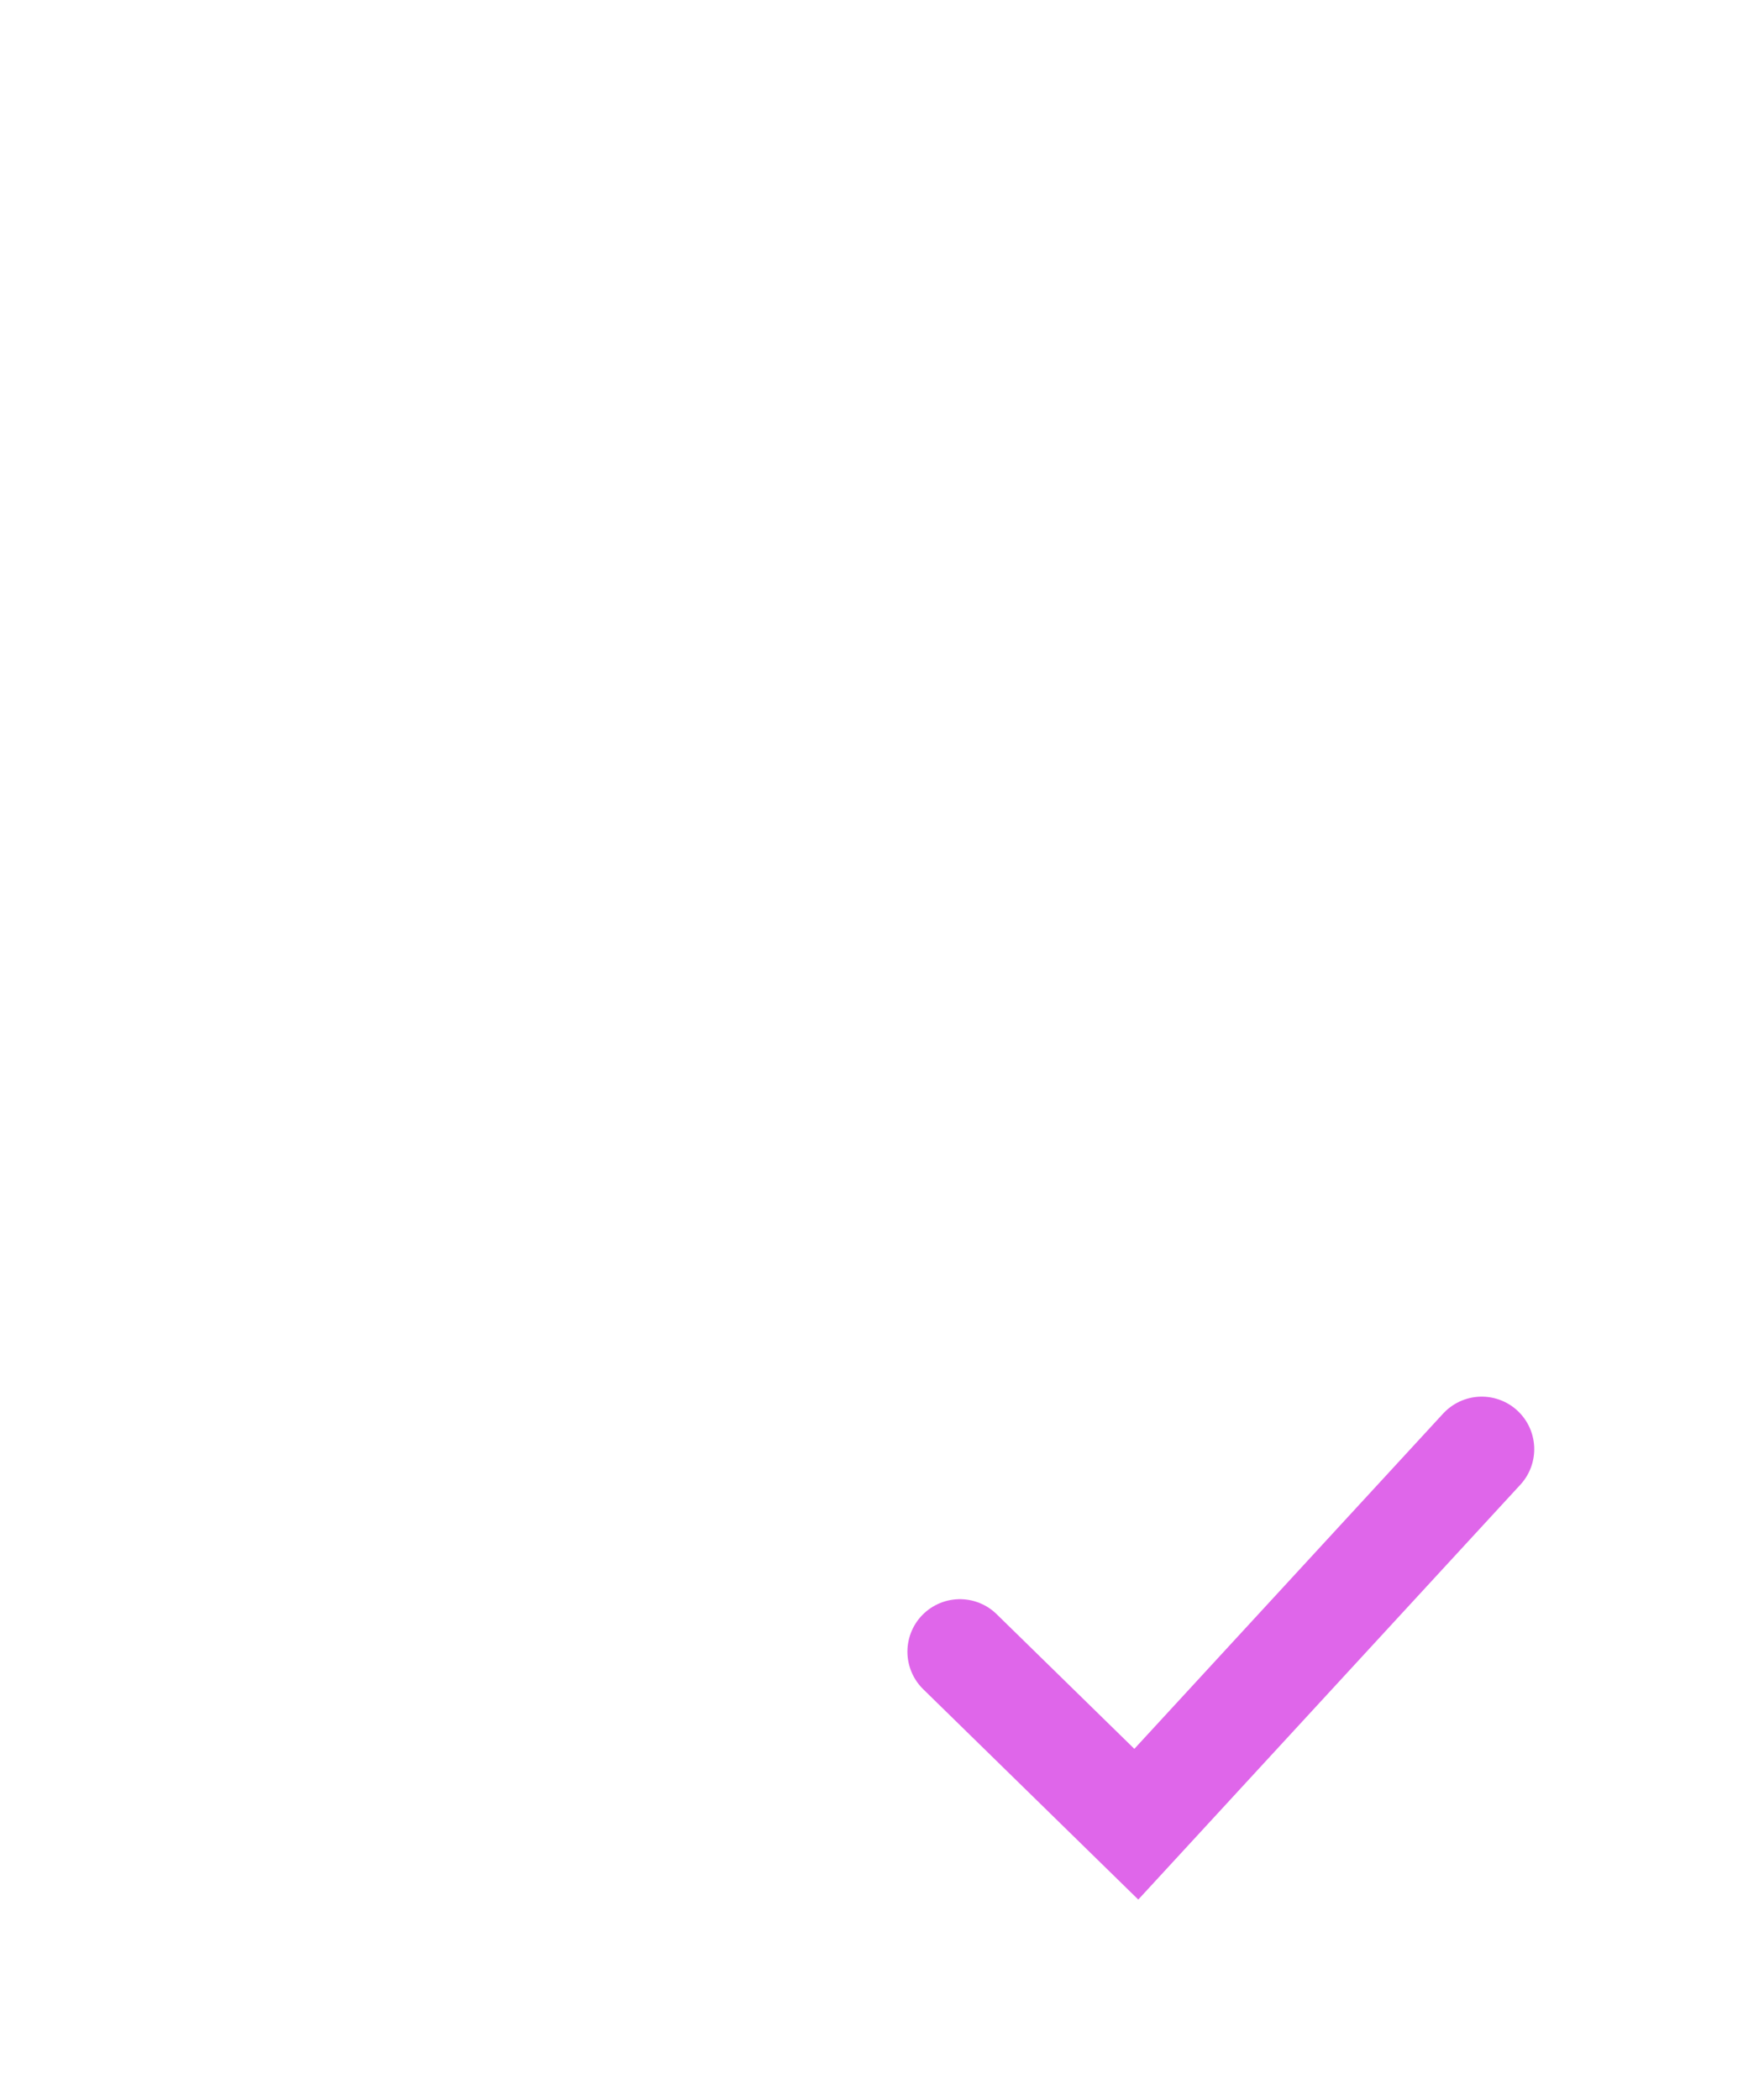 <?xml version="1.0" encoding="UTF-8"?> <svg xmlns="http://www.w3.org/2000/svg" width="83" height="100" viewBox="0 0 83 100" fill="none"> <path d="M62.793 35.176L32.896 3M62.793 35.176H33.946C33.367 35.176 32.896 34.706 32.896 34.126V3M62.793 35.176V58.303M32.896 3H4.05C3.47 3 3 3.47 3 4.05V80.379C3 80.959 3.47 81.43 4.05 81.43H32.896" stroke="white" stroke-width="5" stroke-linecap="round"></path> <g filter="url(#filter0_d_110_263)"> <path d="M45.71 78.65L54.11 86.866L70.559 69.006" stroke="#DF66EA" stroke-width="5" stroke-linecap="round"></path> </g> <defs> <filter id="filter0_d_110_263" x="34.21" y="57.506" width="47.849" height="41.949" filterUnits="userSpaceOnUse" color-interpolation-filters="sRGB"> <feFlood flood-opacity="0" result="BackgroundImageFix"></feFlood> <feColorMatrix in="SourceAlpha" type="matrix" values="0 0 0 0 0 0 0 0 0 0 0 0 0 0 0 0 0 0 127 0" result="hardAlpha"></feColorMatrix> <feOffset></feOffset> <feGaussianBlur stdDeviation="4.5"></feGaussianBlur> <feComposite in2="hardAlpha" operator="out"></feComposite> <feColorMatrix type="matrix" values="0 0 0 0 0.876 0 0 0 0 0.4 0 0 0 0 0.918 0 0 0 0.75 0"></feColorMatrix> <feBlend mode="normal" in2="BackgroundImageFix" result="effect1_dropShadow_110_263"></feBlend> <feBlend mode="normal" in="SourceGraphic" in2="effect1_dropShadow_110_263" result="shape"></feBlend> </filter> </defs> </svg> 